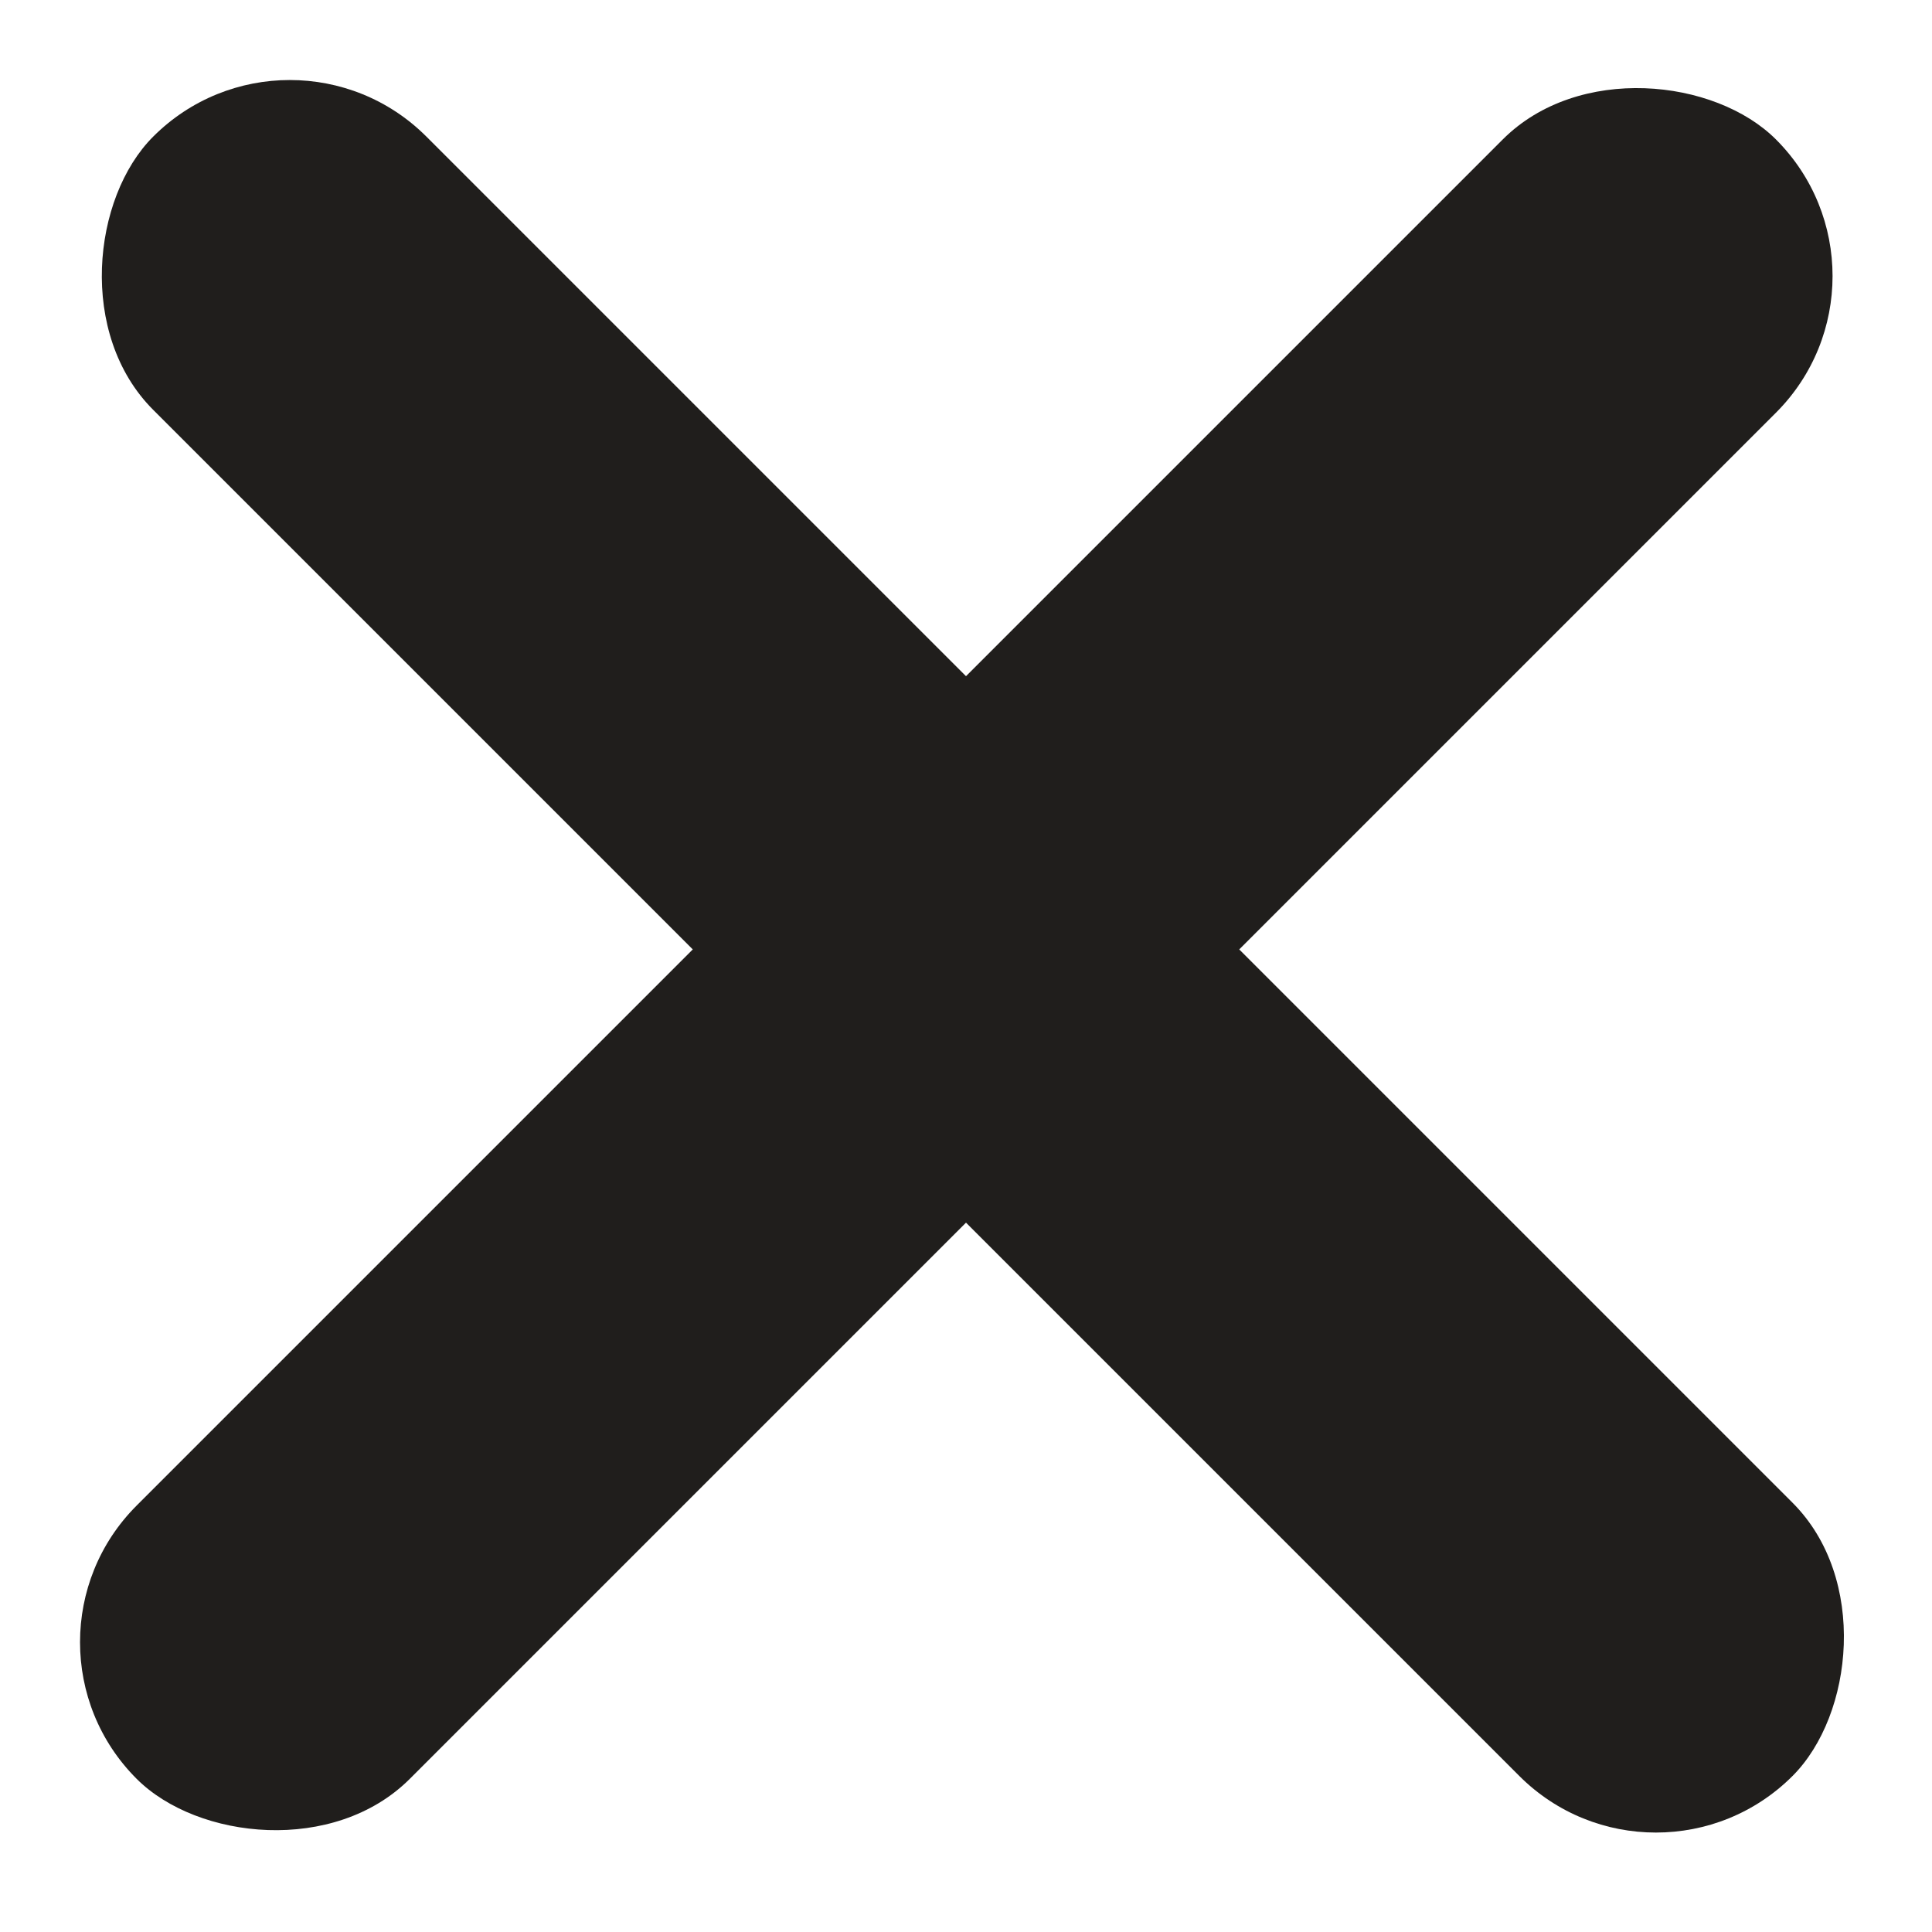 <svg width="20" height="20" viewBox="0 0 20 20" fill="none" xmlns="http://www.w3.org/2000/svg">
<rect x="3" width="24" height="4" rx="2" transform="rotate(45 3 0)" fill="#201E1C"/>
<rect y="17" width="24" height="4" rx="2" transform="rotate(-45 0 17)" fill="#201E1C"/>
</svg>
